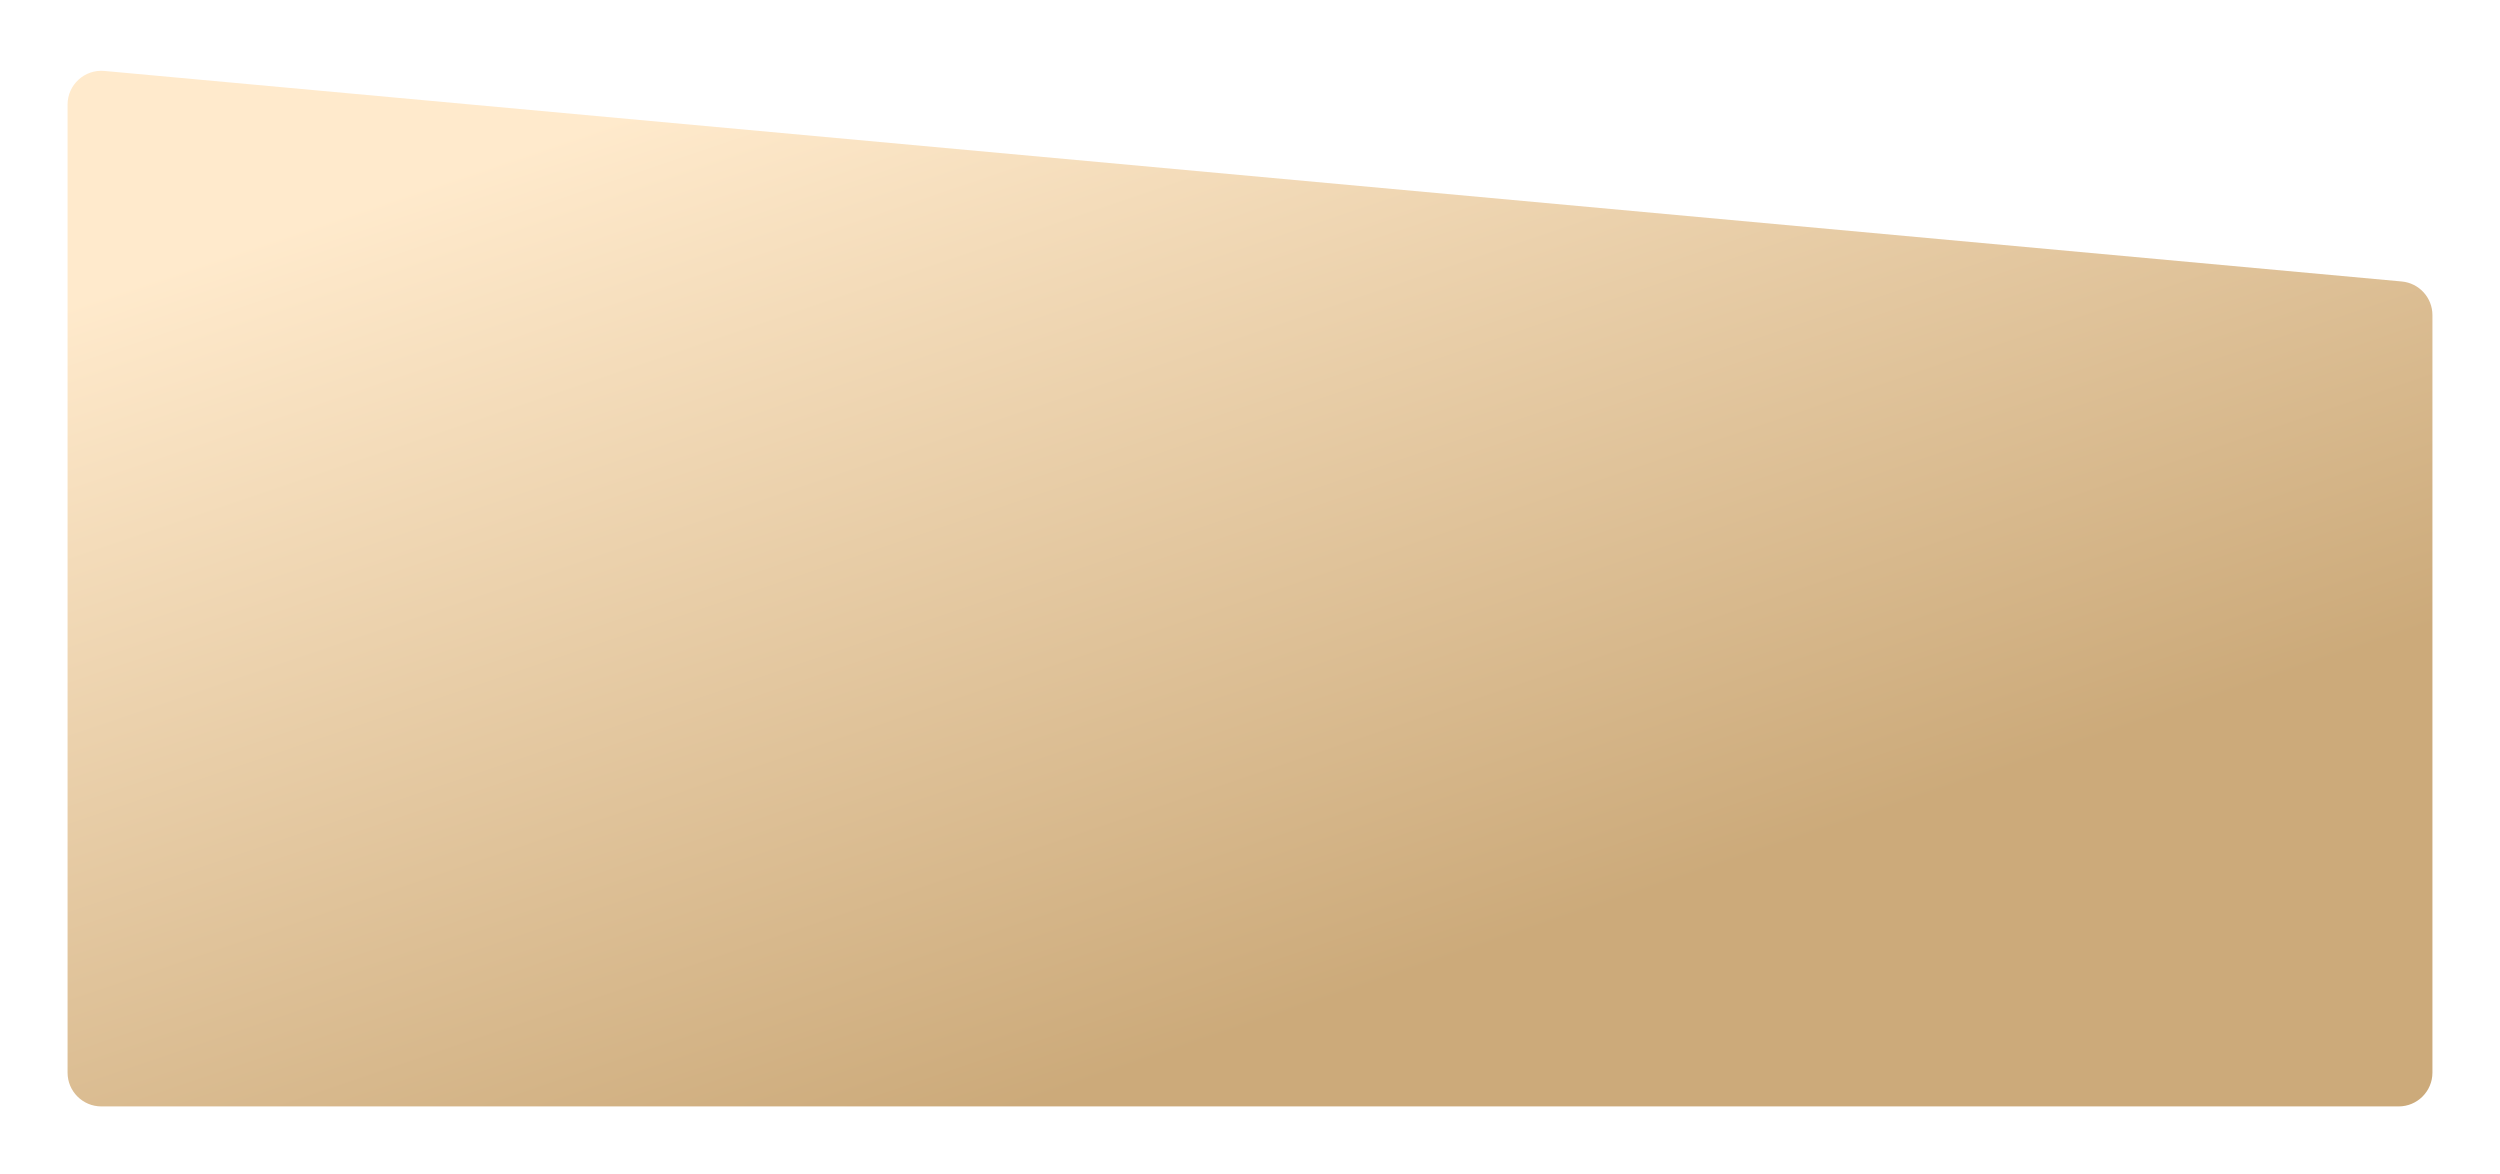 <?xml version="1.0" encoding="UTF-8"?> <svg xmlns="http://www.w3.org/2000/svg" width="296" height="139" viewBox="0 0 296 139" fill="none"> <g filter="url(#filter0_d_83_943)"> <path d="M0 123V8.383C0 6.03 2.022 4.185 4.365 4.4L276.365 29.327C278.424 29.516 280 31.243 280 33.311V123C280 125.209 278.209 127 276 127H4C1.791 127 0 125.209 0 123Z" fill="url(#paint0_linear_83_943)"></path> </g> <defs> <filter id="filter0_d_83_943" x="0" y="0.383" width="296" height="138.617" filterUnits="userSpaceOnUse" color-interpolation-filters="sRGB"> <feFlood flood-opacity="0" result="BackgroundImageFix"></feFlood> <feColorMatrix in="SourceAlpha" type="matrix" values="0 0 0 0 0 0 0 0 0 0 0 0 0 0 0 0 0 0 127 0" result="hardAlpha"></feColorMatrix> <feOffset dx="8" dy="4"></feOffset> <feGaussianBlur stdDeviation="4"></feGaussianBlur> <feComposite in2="hardAlpha" operator="out"></feComposite> <feColorMatrix type="matrix" values="0 0 0 0 0.02 0 0 0 0 0.271 0 0 0 0 0.624 0 0 0 0.16 0"></feColorMatrix> <feBlend mode="normal" in2="BackgroundImageFix" result="effect1_dropShadow_83_943"></feBlend> <feBlend mode="normal" in="SourceGraphic" in2="effect1_dropShadow_83_943" result="shape"></feBlend> </filter> <linearGradient id="paint0_linear_83_943" x1="113.5" y1="127" x2="72.823" y2="7.299" gradientUnits="userSpaceOnUse"> <stop stop-color="#CCAA7A"></stop> <stop offset="1" stop-color="#FFEACC"></stop> </linearGradient> </defs> </svg> 